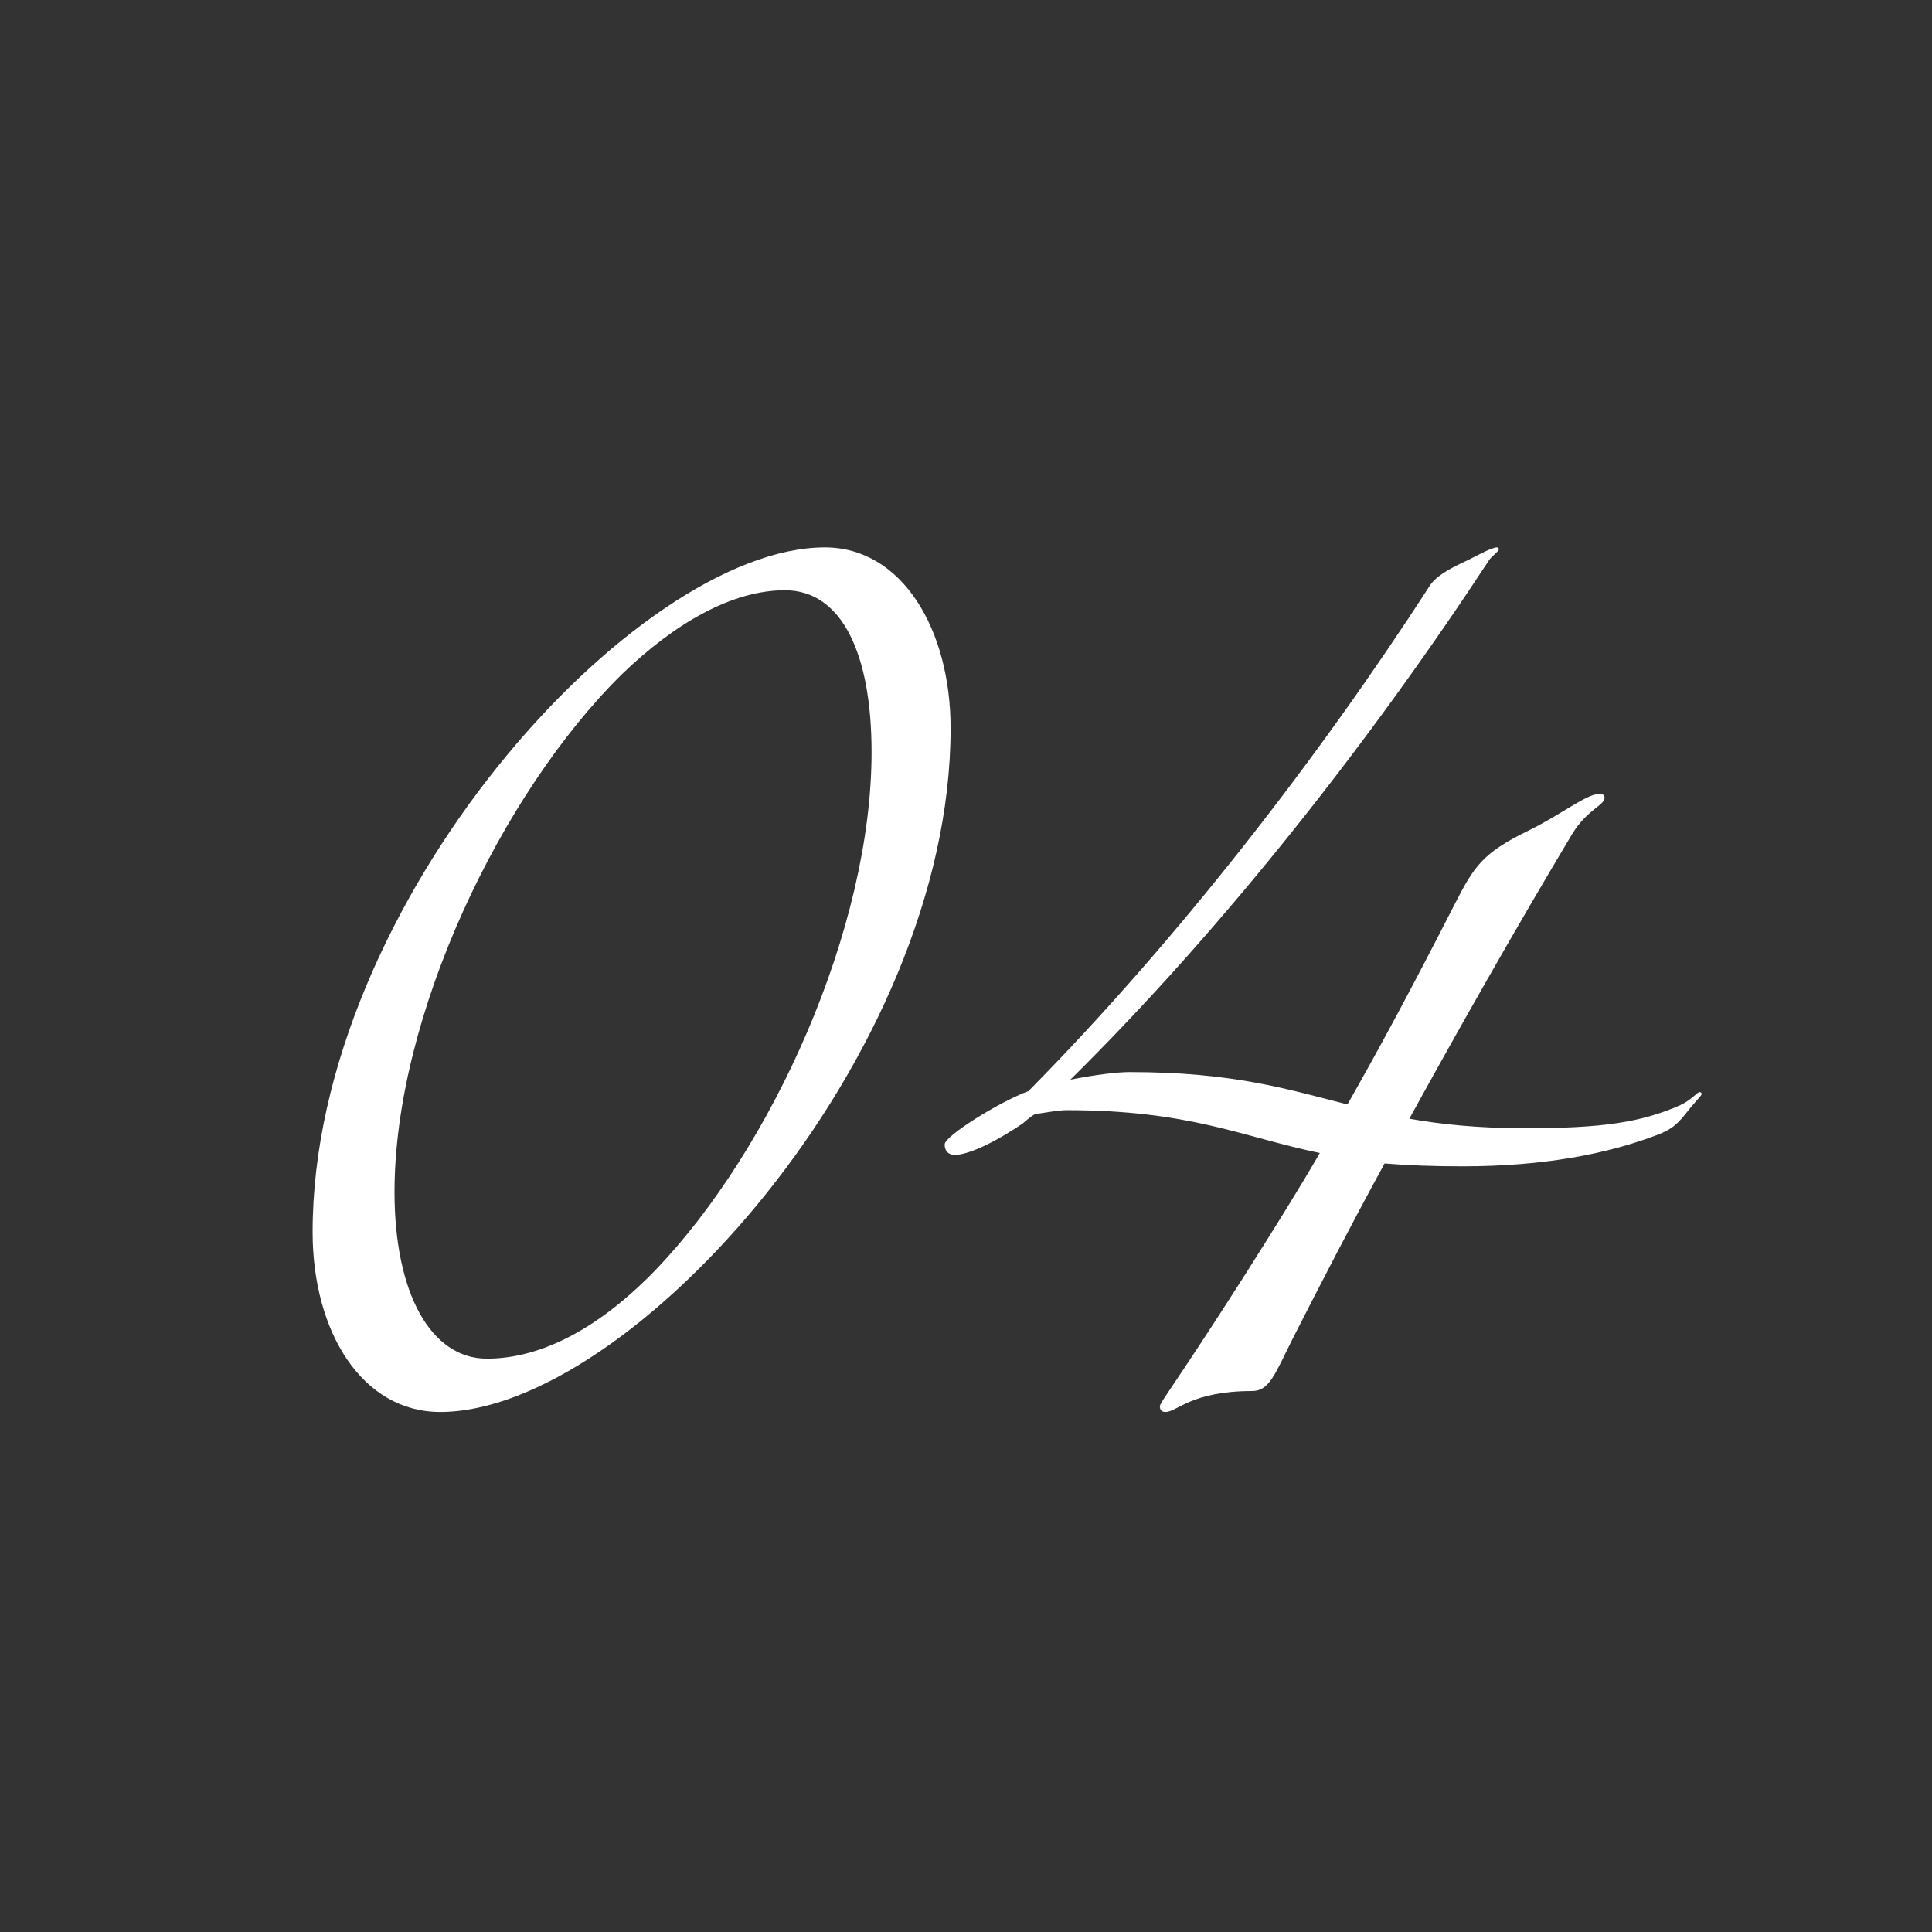 <?xml version="1.0" encoding="UTF-8"?> <svg xmlns="http://www.w3.org/2000/svg" width="100" height="100" viewBox="0 0 100 100" fill="none"><rect x="0" y="0" width="100" height="100" fill="#333333" stroke="none"/><path d="M42.697 28.333C46.689 28.333 49.203 32.571 49.203 37.697C49.203 54.701 32.594 73.084 22.786 73.084C18.744 73.084 16.181 68.944 16.181 63.769C16.181 46.766 32.889 28.333 42.697 28.333ZM45.112 38.929C45.112 33.853 43.584 30.551 40.627 30.551C37.916 30.551 34.959 32.226 32.199 34.888C25.94 41.049 20.42 52.581 20.42 61.699C20.42 66.924 22.293 70.324 25.201 70.324C28.059 70.324 31.066 68.698 33.924 65.741C39.986 59.432 45.112 48.047 45.112 38.929ZM52.937 58.151C50.522 59.777 49.536 59.777 49.438 59.777C49.044 59.777 48.896 59.531 48.896 59.235C48.896 58.791 51.754 57.017 53.233 56.475C60.921 48.688 68.216 39.274 73.982 30.354C74.278 29.861 74.968 29.466 75.707 29.121C76.348 28.826 77.186 28.333 77.481 28.333C77.531 28.333 77.58 28.382 77.58 28.431C77.58 28.53 77.186 28.826 77.087 28.974C71.074 38.141 63.484 47.899 55.401 55.884C56.633 55.637 57.816 55.489 58.457 55.489C63.829 55.489 66.638 56.376 69.743 57.165C71.37 54.306 72.996 51.3 75.313 46.766C76.299 44.844 76.742 44.154 79.058 43.02C80.784 42.182 82.114 41.098 82.755 41.098C83.051 41.098 83.051 41.196 83.051 41.295C83.051 41.689 82.163 41.886 81.375 43.168C78.516 47.949 75.658 52.976 72.947 57.904C74.623 58.2 76.496 58.397 78.96 58.397C82.903 58.397 84.924 58.101 86.944 57.214C87.585 56.919 87.831 56.524 87.979 56.524C88.028 56.524 88.078 56.574 88.078 56.623C88.078 56.721 87.733 57.017 87.24 57.658C86.698 58.348 86.353 58.496 85.909 58.693C83.248 59.728 79.896 60.369 75.707 60.369C74.179 60.369 72.849 60.319 71.666 60.221C69.941 63.375 68.364 66.431 66.885 69.339C65.998 71.113 65.702 72 64.815 72C61.661 72 60.921 73.084 60.33 73.084C60.133 73.084 60.034 72.986 60.034 72.789C60.034 72.591 60.823 71.655 64.47 65.938C65.998 63.523 67.23 61.551 68.314 59.679C64.273 58.841 61.611 57.461 55.204 57.461C54.859 57.461 54.268 57.559 53.627 57.658C53.479 57.658 52.937 58.151 52.937 58.151Z" fill="white"></path></svg> 